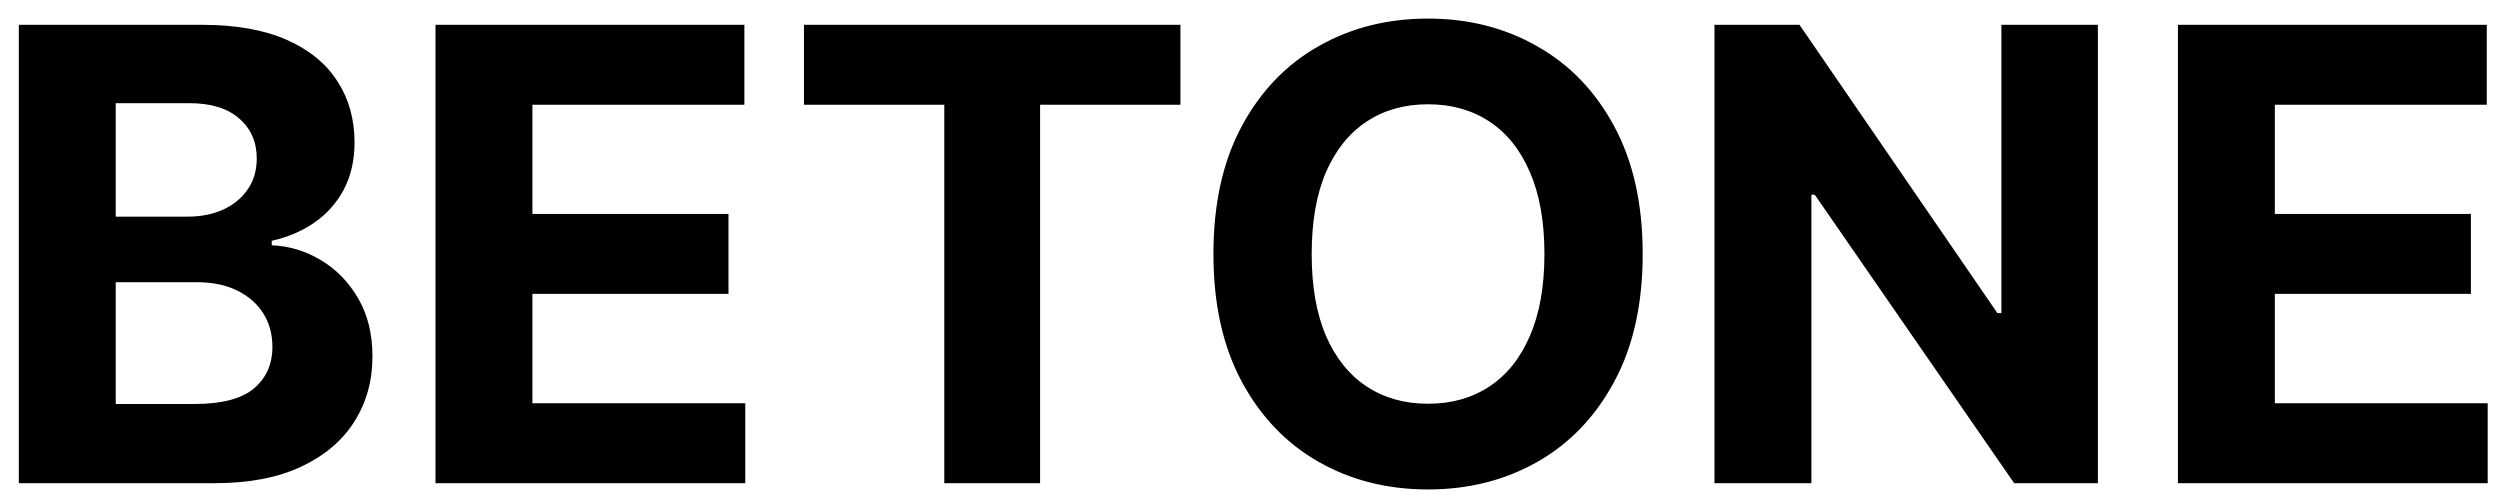 <?xml version="1.0" encoding="UTF-8"?> <svg xmlns="http://www.w3.org/2000/svg" width="119" height="24" viewBox="0 0 119 24" fill="none"> <path d="M0.896 23V1.182H9.632C11.237 1.182 12.576 1.42 13.648 1.896C14.721 2.371 15.527 3.032 16.067 3.877C16.607 4.715 16.876 5.681 16.876 6.775C16.876 7.627 16.706 8.376 16.365 9.023C16.024 9.662 15.555 10.188 14.959 10.599C14.369 11.004 13.695 11.292 12.935 11.462V11.675C13.766 11.711 14.543 11.945 15.268 12.379C15.999 12.812 16.592 13.419 17.047 14.2C17.501 14.974 17.729 15.898 17.729 16.97C17.729 18.128 17.441 19.161 16.866 20.07C16.298 20.972 15.456 21.686 14.341 22.212C13.226 22.737 11.852 23 10.218 23H0.896ZM5.509 19.229H9.27C10.555 19.229 11.493 18.984 12.082 18.494C12.672 17.996 12.967 17.336 12.967 16.512C12.967 15.908 12.821 15.376 12.53 14.914C12.239 14.452 11.823 14.09 11.283 13.827C10.751 13.565 10.115 13.433 9.376 13.433H5.509V19.229ZM5.509 10.312H8.929C9.561 10.312 10.122 10.202 10.612 9.982C11.109 9.754 11.5 9.435 11.784 9.023C12.075 8.611 12.221 8.117 12.221 7.542C12.221 6.754 11.94 6.118 11.379 5.635C10.825 5.152 10.037 4.911 9.014 4.911H5.509V10.312ZM20.73 23V1.182H35.432V4.985H25.343V10.184H34.676V13.987H25.343V19.197H35.475V23H20.73ZM38.269 4.985V1.182H56.188V4.985H49.508V23H44.948V4.985H38.269ZM78.192 12.091C78.192 14.47 77.741 16.494 76.839 18.163C75.944 19.832 74.723 21.107 73.174 21.988C71.633 22.861 69.9 23.298 67.975 23.298C66.037 23.298 64.296 22.858 62.755 21.977C61.214 21.097 59.996 19.822 59.101 18.153C58.206 16.484 57.759 14.463 57.759 12.091C57.759 9.712 58.206 7.688 59.101 6.018C59.996 4.349 61.214 3.078 62.755 2.205C64.296 1.324 66.037 0.884 67.975 0.884C69.9 0.884 71.633 1.324 73.174 2.205C74.723 3.078 75.944 4.349 76.839 6.018C77.741 7.688 78.192 9.712 78.192 12.091ZM73.515 12.091C73.515 10.55 73.284 9.25 72.823 8.192C72.368 7.134 71.725 6.331 70.894 5.784C70.064 5.237 69.091 4.964 67.975 4.964C66.86 4.964 65.887 5.237 65.056 5.784C64.225 6.331 63.579 7.134 63.117 8.192C62.663 9.25 62.436 10.55 62.436 12.091C62.436 13.632 62.663 14.932 63.117 15.99C63.579 17.048 64.225 17.851 65.056 18.398C65.887 18.945 66.86 19.218 67.975 19.218C69.091 19.218 70.064 18.945 70.894 18.398C71.725 17.851 72.368 17.048 72.823 15.99C73.284 14.932 73.515 13.632 73.515 12.091ZM99.859 1.182V23H95.874L86.382 9.268H86.222V23H81.609V1.182H85.657L95.075 14.903H95.267V1.182H99.859ZM103.67 23V1.182H118.371V4.985H108.283V10.184H117.615V13.987H108.283V19.197H118.414V23H103.67Z" fill="black"></path> </svg> 